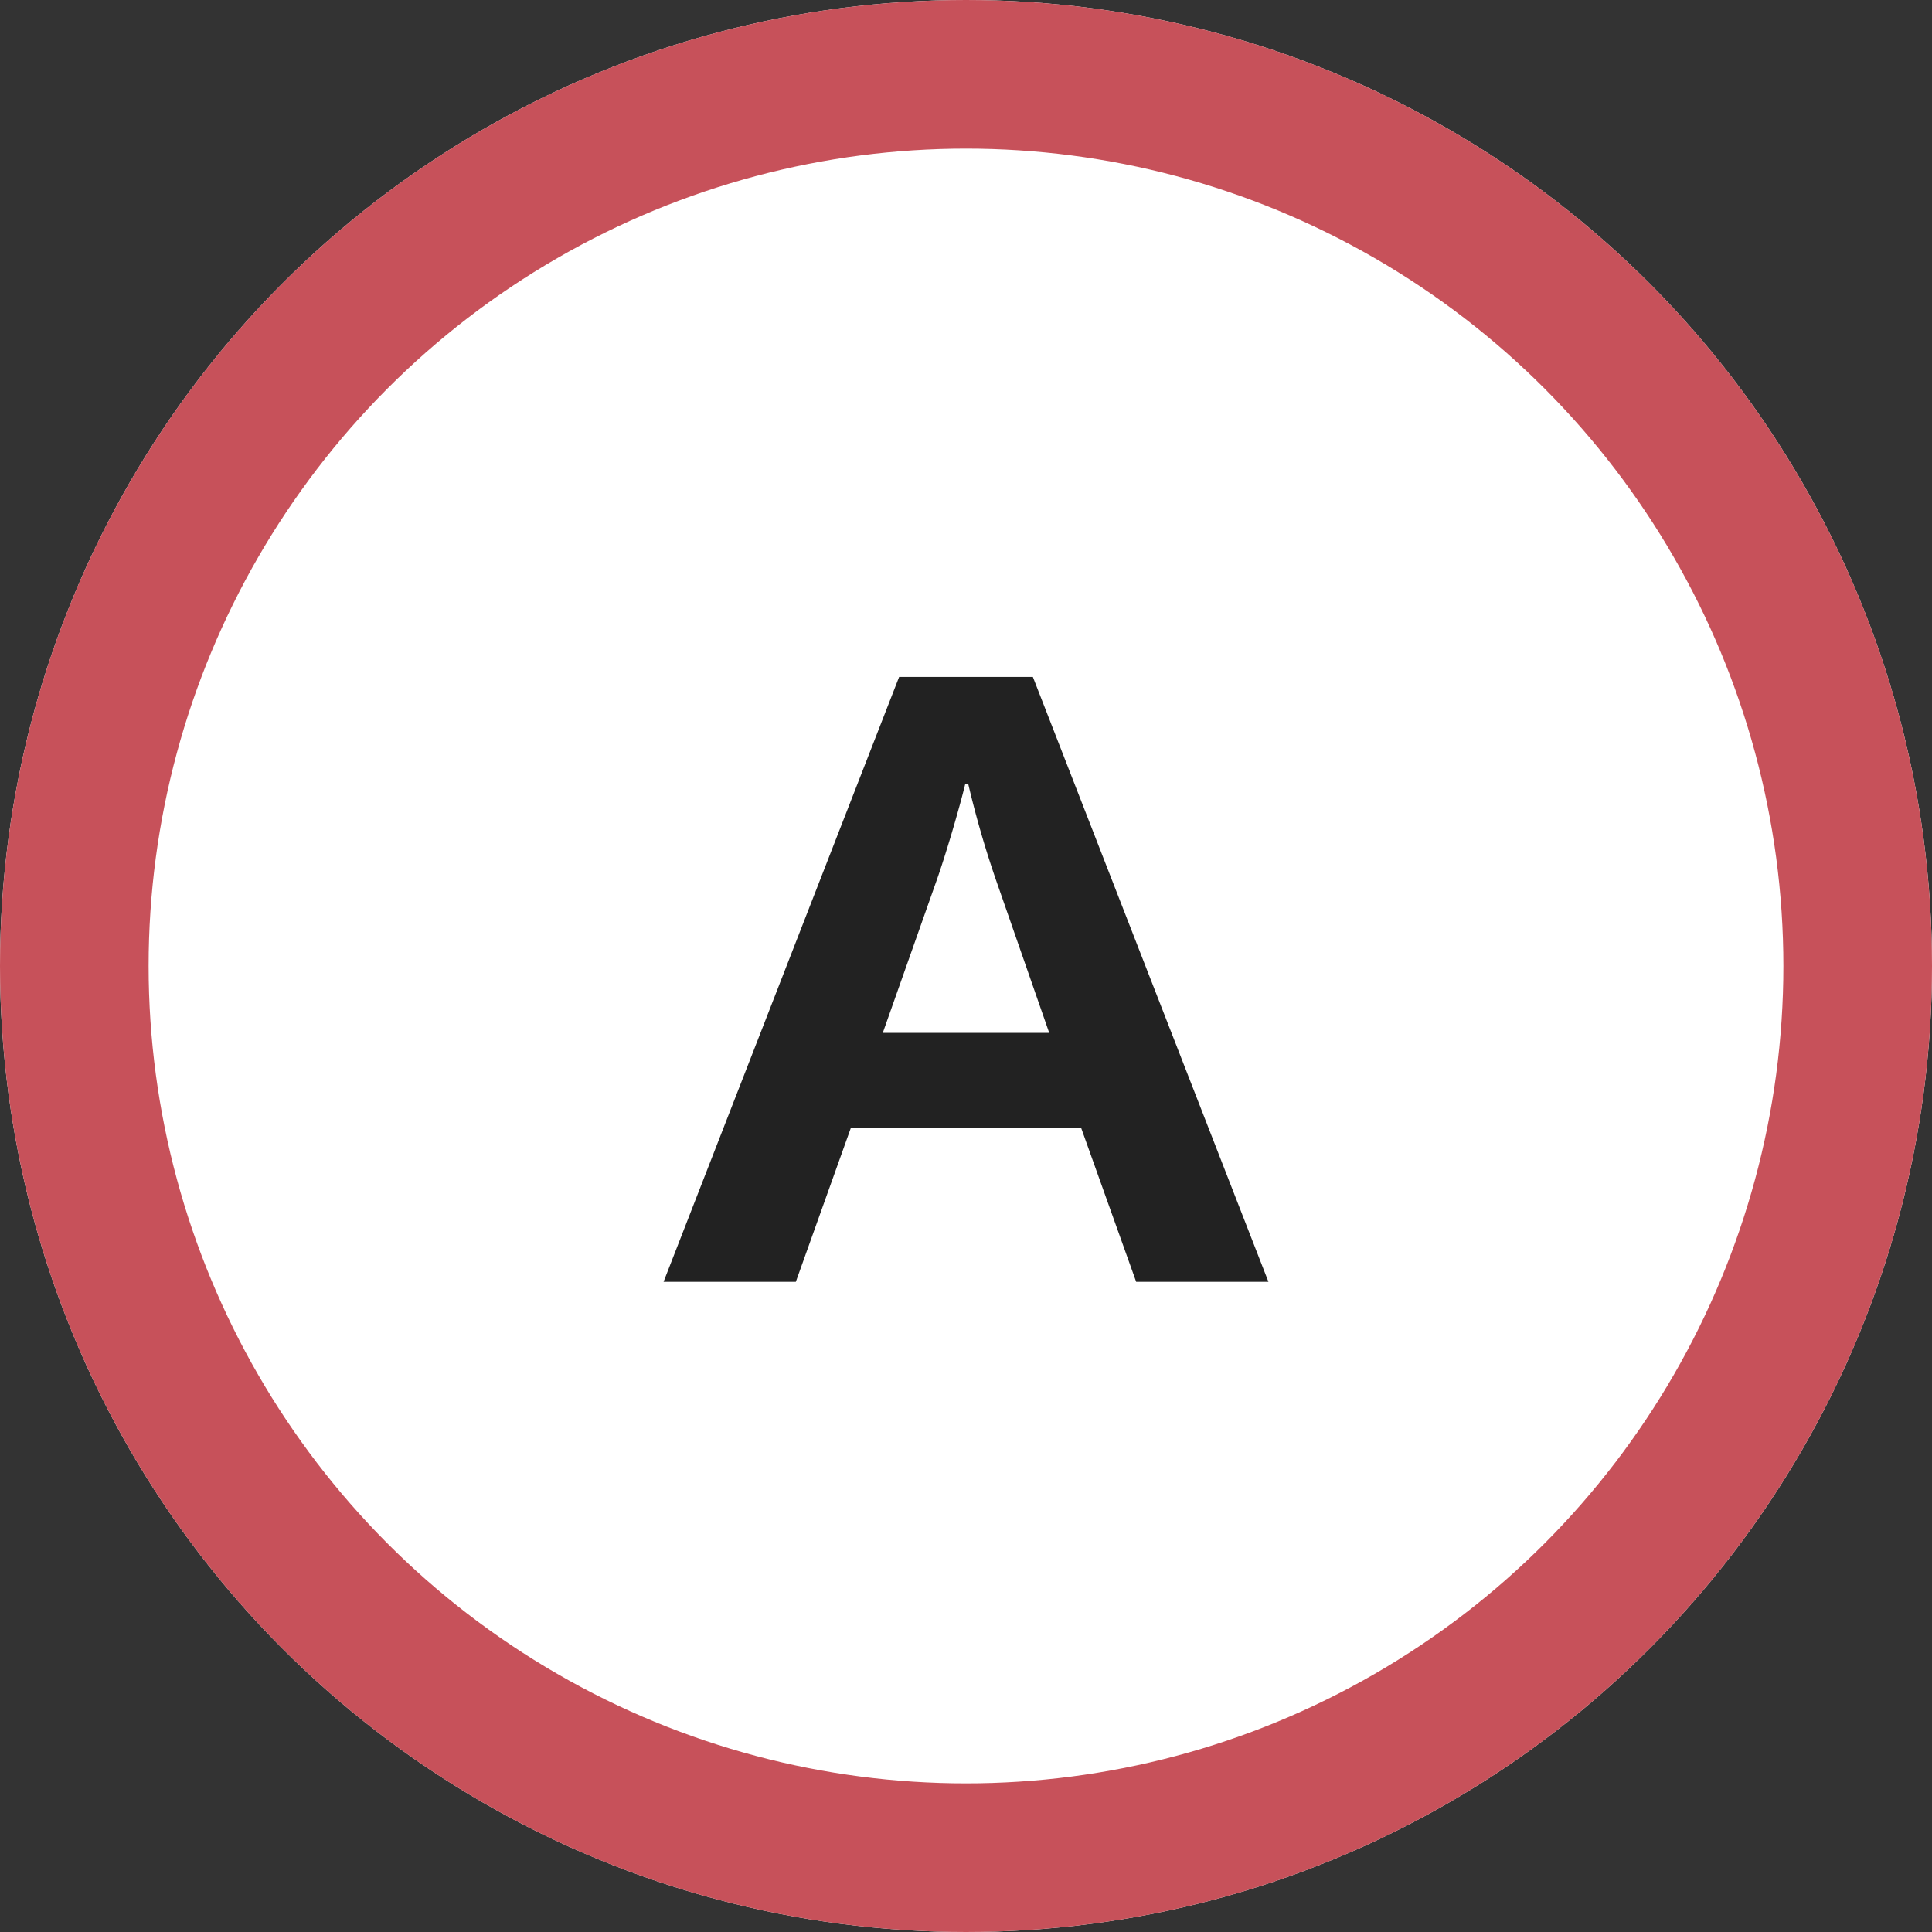 <svg xmlns="http://www.w3.org/2000/svg" width="52" height="52" viewBox="0 0 52 52">
  <rect x="0" y="0" width="52" height="52" fill="#333333" stroke="none"/>
  <g id="マップa" transform="translate(-320 -2790)">
    <g id="楕円形_3615" data-name="楕円形 3615" transform="translate(320 2790)" fill="#fff" stroke="#c7515a" stroke-width="4">
      <circle cx="26" cy="26" r="26" stroke="none"/>
      <circle cx="26" cy="26" r="24" fill="none"/>
    </g>
    <path id="パス_68979" data-name="パス 68979" d="M-1.8-15.78-8.14.5h3.56L-3.1-3.64H3.1L4.58.5H8.14L1.8-15.78ZM2.24-6.2H-2.24l1.42-4.02c.26-.72.64-2.02.8-2.68H.06a26.482,26.482,0,0,0,.78,2.68Z" transform="translate(346 2824)" fill="#222"/>
  </g>
</svg>
